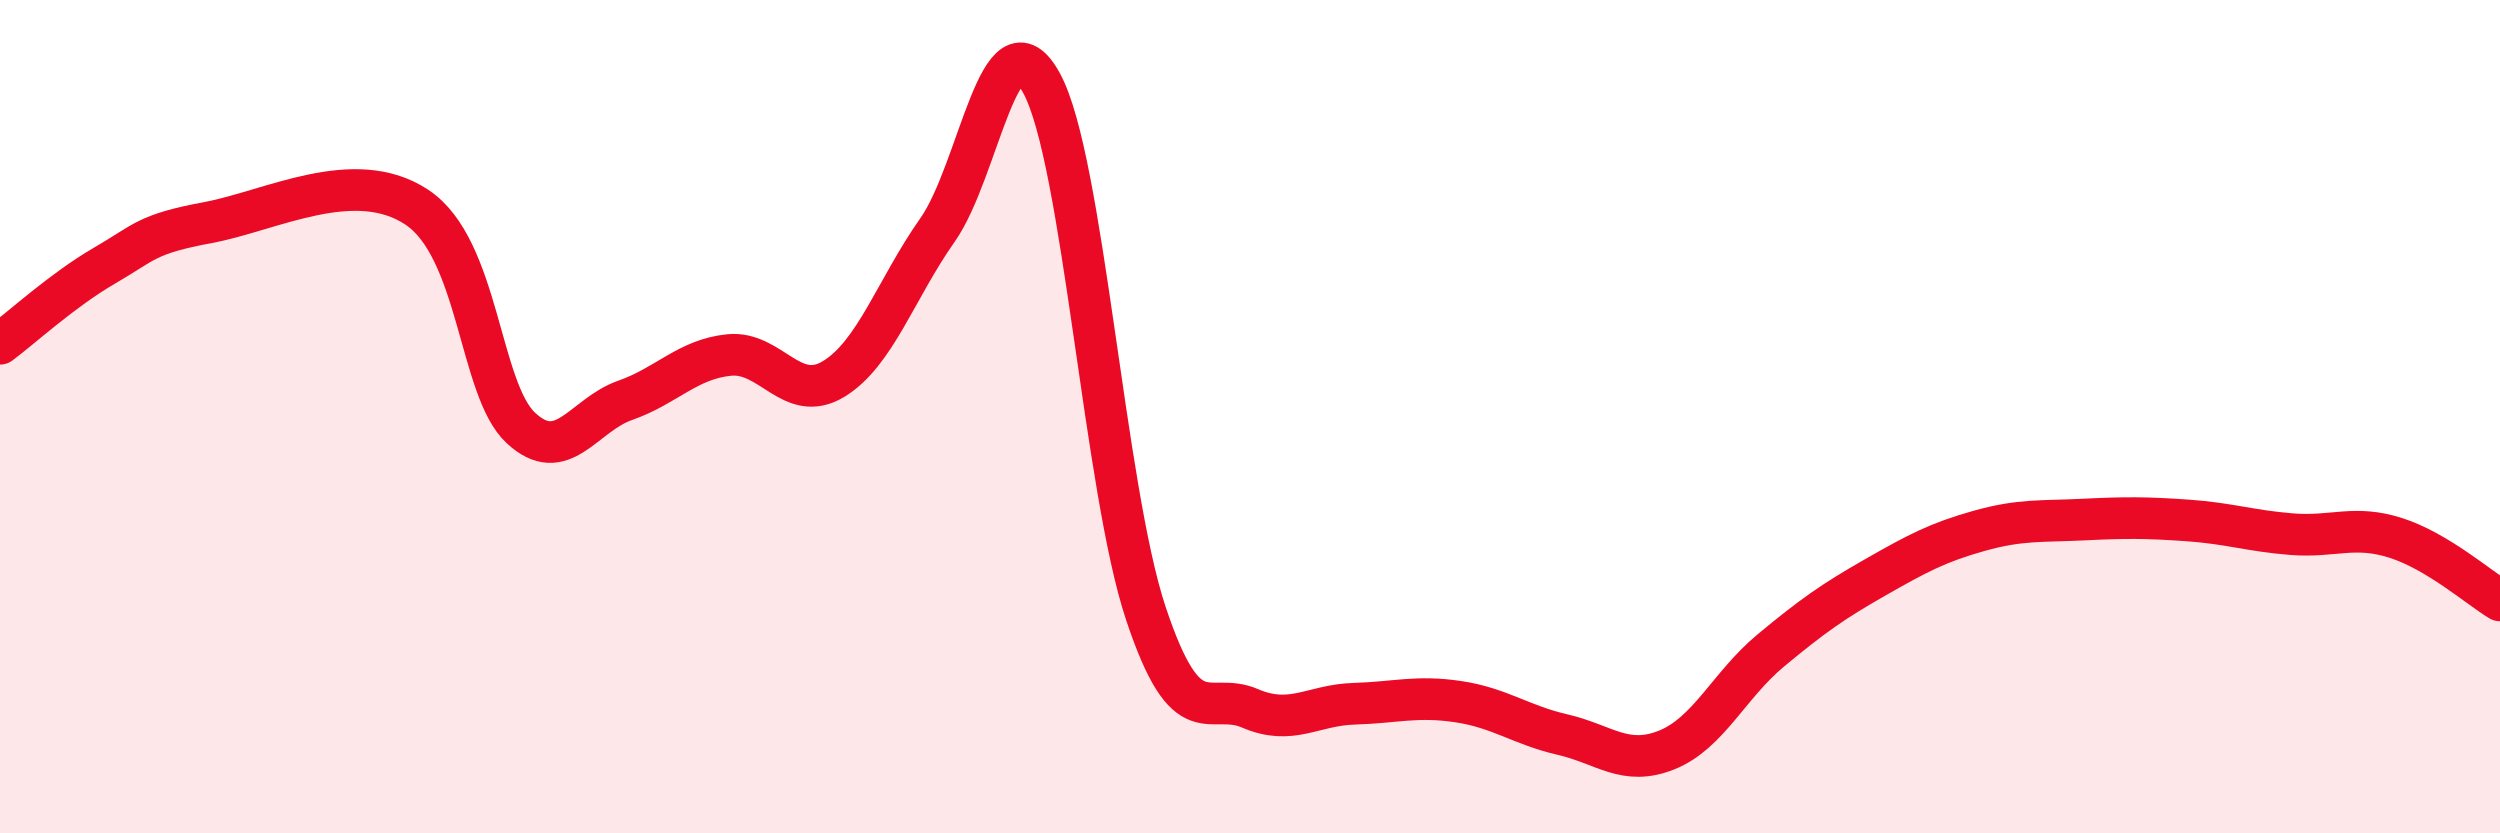 
    <svg width="60" height="20" viewBox="0 0 60 20" xmlns="http://www.w3.org/2000/svg">
      <path
        d="M 0,8.25 C 0.5,7.88 1.5,6.96 2.5,6.38 C 3.5,5.8 3.5,5.62 5,5.34 C 6.5,5.06 8.5,3.98 10,4.97 C 11.5,5.96 11.5,9.34 12.5,10.27 C 13.5,11.2 14,9.96 15,9.61 C 16,9.26 16.5,8.62 17.5,8.52 C 18.5,8.42 19,9.7 20,9.1 C 21,8.5 21.5,6.94 22.5,5.52 C 23.5,4.1 24,0.16 25,2 C 26,3.84 26.5,11.72 27.5,14.72 C 28.5,17.72 29,16.57 30,17 C 31,17.43 31.5,16.92 32.5,16.89 C 33.5,16.86 34,16.69 35,16.84 C 36,16.99 36.5,17.4 37.5,17.63 C 38.5,17.86 39,18.4 40,18 C 41,17.6 41.5,16.44 42.5,15.61 C 43.5,14.78 44,14.43 45,13.86 C 46,13.29 46.5,13.02 47.5,12.74 C 48.5,12.46 49,12.52 50,12.47 C 51,12.42 51.5,12.42 52.5,12.49 C 53.5,12.56 54,12.74 55,12.82 C 56,12.9 56.5,12.59 57.5,12.91 C 58.5,13.23 59.5,14.11 60,14.41L60 20L0 20Z"
        fill="#EB0A25"
        opacity="0.1"
        stroke-linecap="round"
        stroke-linejoin="round"
      />
      <path
        d="M 0,8.25 C 0.5,7.88 1.5,6.96 2.5,6.38 C 3.5,5.8 3.5,5.62 5,5.34 C 6.5,5.06 8.5,3.98 10,4.97 C 11.5,5.96 11.5,9.34 12.5,10.27 C 13.5,11.2 14,9.96 15,9.61 C 16,9.26 16.5,8.62 17.5,8.52 C 18.5,8.42 19,9.7 20,9.1 C 21,8.5 21.5,6.94 22.5,5.52 C 23.5,4.1 24,0.16 25,2 C 26,3.84 26.5,11.72 27.5,14.72 C 28.5,17.72 29,16.57 30,17 C 31,17.43 31.5,16.92 32.5,16.89 C 33.5,16.86 34,16.69 35,16.84 C 36,16.99 36.5,17.4 37.5,17.63 C 38.5,17.86 39,18.4 40,18 C 41,17.6 41.5,16.44 42.5,15.61 C 43.5,14.78 44,14.43 45,13.86 C 46,13.29 46.5,13.02 47.5,12.74 C 48.5,12.46 49,12.52 50,12.47 C 51,12.42 51.5,12.42 52.5,12.49 C 53.5,12.56 54,12.74 55,12.82 C 56,12.9 56.5,12.59 57.5,12.91 C 58.5,13.23 59.5,14.11 60,14.41"
        stroke="#EB0A25"
        stroke-width="1"
        fill="none"
        stroke-linecap="round"
        stroke-linejoin="round"
      />
    </svg>
  